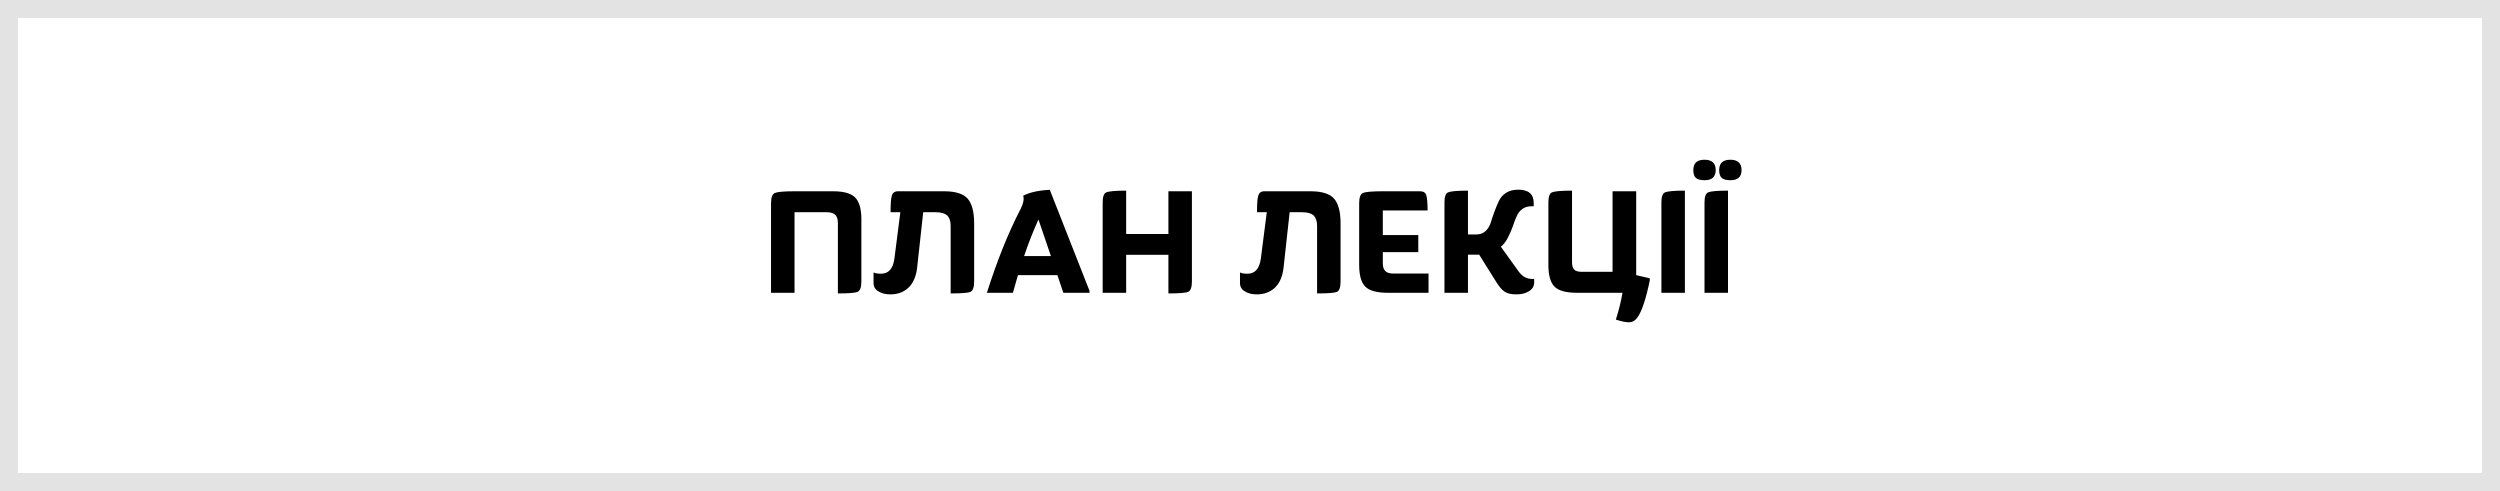 <?xml version="1.0" encoding="UTF-8"?> <svg xmlns="http://www.w3.org/2000/svg" width="555" height="109" viewBox="0 0 555 109" fill="none"> <rect x="2" y="2" width="551" height="105" stroke="#E3E3E3" stroke-width="4"></rect> <path d="M191.225 62.48V48.655C191.225 46.345 190.735 44.735 189.825 43.825C188.915 42.915 187.27 42.46 184.89 42.46H176.385C174.005 42.46 172.57 42.6 172.01 42.845C171.45 43.09 171.17 43.86 171.17 45.12V65H176.385V47.115H183.56C184.4 47.115 185.03 47.325 185.415 47.675C185.8 48.06 186.01 48.655 186.01 49.495V65.14C188.39 65.14 189.825 65.035 190.385 64.79C190.945 64.545 191.225 63.775 191.225 62.48ZM216.259 62.48V49.6C216.259 47.01 215.769 45.19 214.824 44.105C213.879 43.02 212.129 42.46 209.574 42.46H199.354C198.619 42.46 198.164 42.81 197.989 43.44C197.779 44.07 197.709 45.295 197.709 47.115H199.879L198.549 57.475C198.234 59.68 197.254 60.765 195.574 60.765C194.909 60.765 194.349 60.695 193.929 60.485V62.83C193.929 63.635 194.279 64.265 195.014 64.685C195.714 65.14 196.624 65.35 197.674 65.35C199.214 65.35 200.544 64.895 201.629 63.915C202.679 62.935 203.344 61.5 203.589 59.54L204.954 47.115H207.754C208.909 47.115 209.749 47.36 210.274 47.815C210.764 48.305 211.044 49.075 211.044 50.125V65.14C213.424 65.14 214.894 65.035 215.454 64.79C215.979 64.545 216.259 63.775 216.259 62.48ZM241.876 65V64.58L233.056 42.145C230.641 42.25 228.681 42.67 227.141 43.44C227.386 44.14 227.211 45.12 226.616 46.31C223.816 51.7 221.331 57.93 219.091 65H224.866L225.986 61.08H234.736L236.066 65H241.876ZM233.301 56.845H227.351C228.296 54.045 229.346 51.35 230.536 48.725L233.301 56.845ZM264.603 42.46H259.388V51.945H250.008V42.32C247.628 42.32 246.158 42.46 245.598 42.705C245.038 42.95 244.793 43.72 244.793 44.98V65H250.008V56.565H259.388V65.14C261.768 65.14 263.203 65.035 263.763 64.79C264.323 64.545 264.603 63.775 264.603 62.48V42.46ZM297.607 62.48V49.6C297.607 47.01 297.117 45.19 296.172 44.105C295.227 43.02 293.477 42.46 290.922 42.46H280.702C279.967 42.46 279.512 42.81 279.337 43.44C279.127 44.07 279.057 45.295 279.057 47.115H281.227L279.897 57.475C279.582 59.68 278.602 60.765 276.922 60.765C276.257 60.765 275.697 60.695 275.277 60.485V62.83C275.277 63.635 275.627 64.265 276.362 64.685C277.062 65.14 277.972 65.35 279.022 65.35C280.562 65.35 281.892 64.895 282.977 63.915C284.027 62.935 284.692 61.5 284.937 59.54L286.302 47.115H289.102C290.257 47.115 291.097 47.36 291.622 47.815C292.112 48.305 292.392 49.075 292.392 50.125V65.14C294.772 65.14 296.242 65.035 296.802 64.79C297.327 64.545 297.607 63.775 297.607 62.48ZM317.134 60.73H309.399C308.524 60.73 307.894 60.555 307.544 60.17C307.159 59.82 306.984 59.225 306.984 58.385V55.97H314.859V52.19H306.984V46.73H316.924C316.924 45.085 316.819 43.965 316.644 43.37C316.469 42.775 316.014 42.46 315.244 42.46H306.984C304.604 42.46 303.134 42.6 302.574 42.845C302.014 43.09 301.734 43.86 301.734 45.12V58.805C301.734 61.115 302.189 62.725 303.099 63.635C304.009 64.545 305.689 65 308.069 65H317.134V60.73ZM336.632 65.35C337.752 65.35 338.662 65.14 339.432 64.65C340.202 64.195 340.587 63.53 340.587 62.655V61.92H340.097C338.872 61.92 337.857 61.325 337.017 60.1L333.202 54.78C333.832 54.255 334.357 53.555 334.777 52.715C335.197 51.875 335.547 51.07 335.827 50.3C336.072 49.53 336.352 48.795 336.667 48.095C336.947 47.395 337.367 46.835 337.927 46.415C338.487 45.995 339.187 45.785 340.027 45.785H340.482V45.05C340.482 43.09 339.327 42.11 337.052 42.11C335.932 42.11 335.022 42.355 334.287 42.845C333.552 43.335 333.027 43.965 332.712 44.7C332.362 45.435 332.047 46.24 331.732 47.08C331.417 47.955 331.137 48.76 330.927 49.495C330.682 50.23 330.297 50.825 329.772 51.315C329.212 51.805 328.547 52.05 327.777 52.05H325.887V42.32C323.507 42.32 322.037 42.46 321.477 42.705C320.917 42.95 320.672 43.72 320.672 44.98V65H325.887V56.53H327.532H328.372L332.117 62.515C332.817 63.635 333.447 64.405 334.077 64.79C334.707 65.175 335.547 65.35 336.632 65.35ZM363.236 42.46H357.986V60.345H351.196C350.391 60.345 349.831 60.205 349.481 59.855C349.131 59.505 348.991 58.945 348.991 58.175V42.32C346.576 42.32 345.106 42.46 344.546 42.705C343.986 42.95 343.741 43.72 343.741 44.98V58.805C343.741 61.115 344.196 62.725 345.106 63.635C346.016 64.545 347.696 65 350.076 65H360.191C359.876 66.89 359.386 68.85 358.721 70.95C359.981 71.37 360.926 71.545 361.626 71.545C362.396 71.545 363.061 71.16 363.586 70.355C364.496 69.06 365.406 66.365 366.246 62.27V61.78L363.236 61.08V42.46ZM374.046 65V42.32C371.666 42.32 370.196 42.46 369.636 42.705C369.076 42.95 368.831 43.72 368.831 44.98V65H374.046ZM386.626 37.77C386.626 36.23 385.786 35.46 384.141 35.46C382.461 35.46 381.656 36.23 381.656 37.77C381.656 38.54 381.831 39.135 382.216 39.485C382.601 39.835 383.231 40.01 384.141 40.01C385.786 40.01 386.626 39.275 386.626 37.77ZM380.886 37.77C380.886 36.23 380.046 35.46 378.401 35.46C376.721 35.46 375.916 36.23 375.916 37.77C375.916 38.54 376.091 39.135 376.476 39.485C376.861 39.835 377.491 40.01 378.401 40.01C380.046 40.01 380.886 39.275 380.886 37.77ZM383.616 65V42.32C381.236 42.32 379.766 42.46 379.206 42.705C378.646 42.95 378.401 43.72 378.401 44.98V65H383.616Z" fill="black"></path> </svg> 